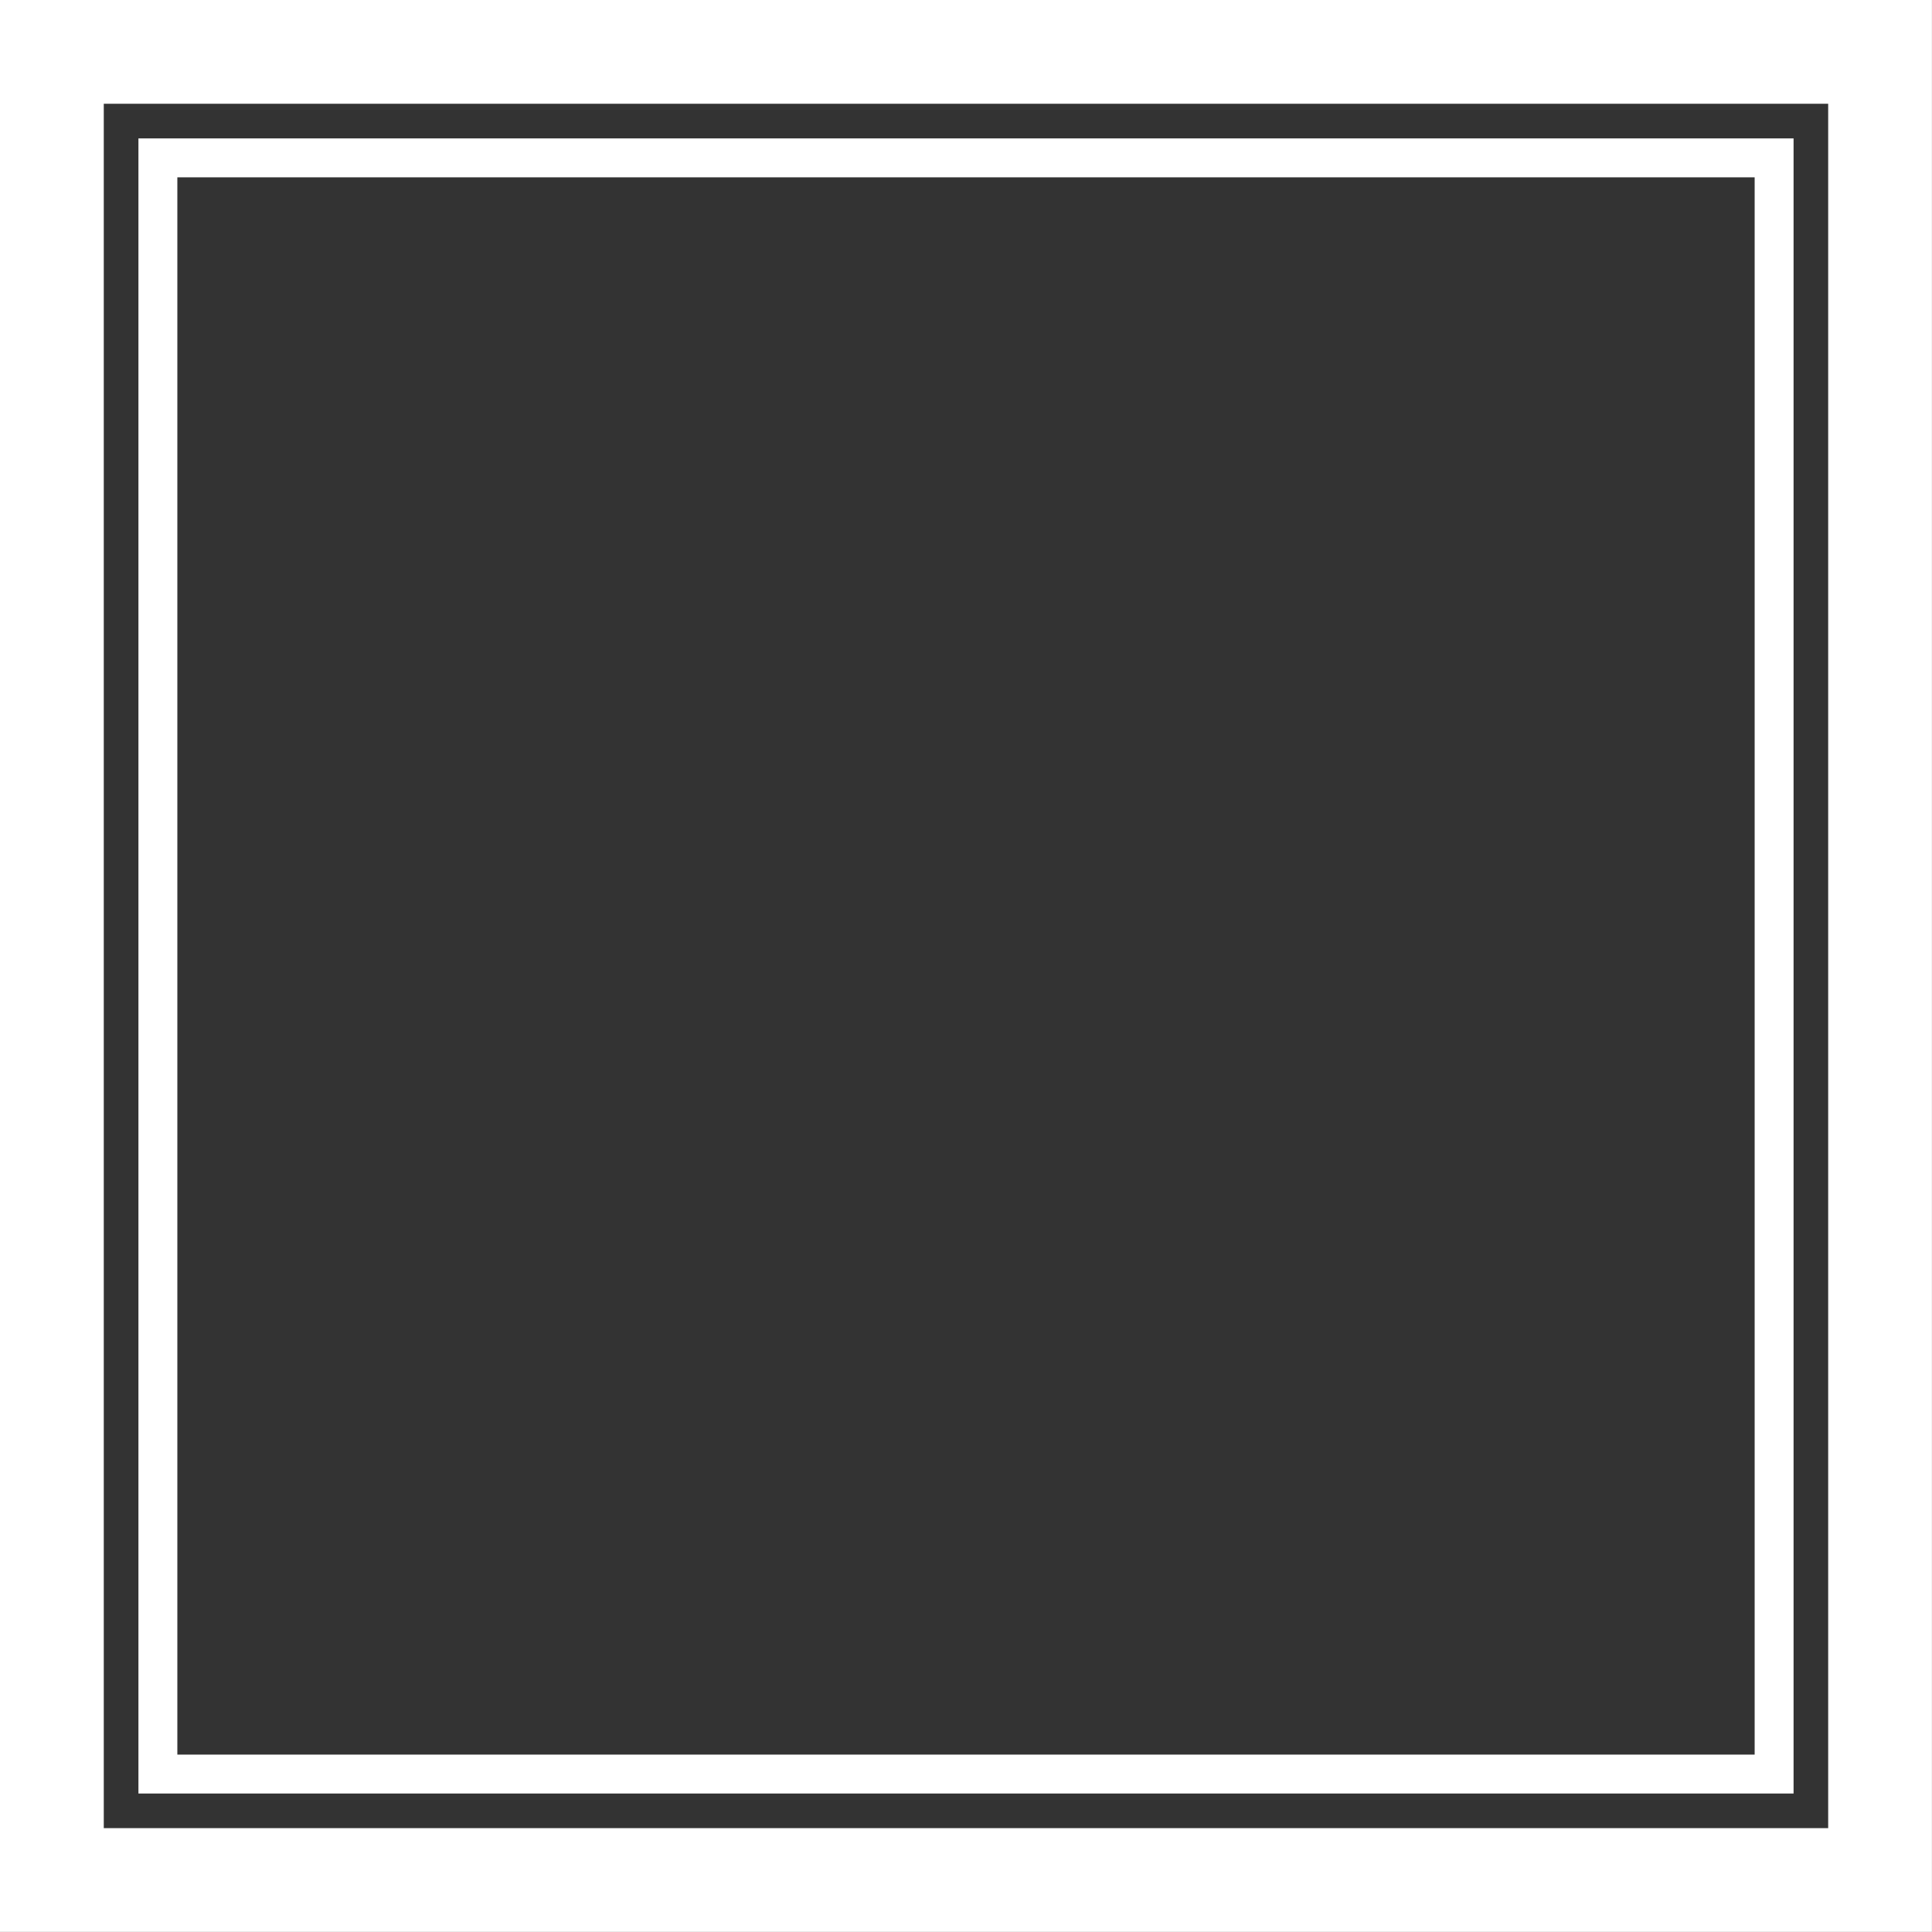 <?xml version="1.0" encoding="UTF-8" standalone="no"?><svg xmlns="http://www.w3.org/2000/svg" xmlns:xlink="http://www.w3.org/1999/xlink" data-name="Layer 1" fill="#ffffff" height="1788.5" preserveAspectRatio="xMidYMid meet" version="1" viewBox="0.0 0.0 1788.6 1788.5" width="1788.6" zoomAndPan="magnify"><rect x="0.0" y="0.0" width="1788.6" height="1788.5" fill="#333333" stroke="none"/><g id="change1_1"><path d="M1788.553,0H0V1788.53H1788.553V0Zm-96.07,1692.46H96.07V96.07H1692.483V1692.46Z"/></g><g id="change1_2"><path d="M1660.444,128.132H128.156V1660.397H1660.444V128.132Zm-36.026,1496.239H164.182V164.159H1624.418V1624.371Z"/></g></svg>
